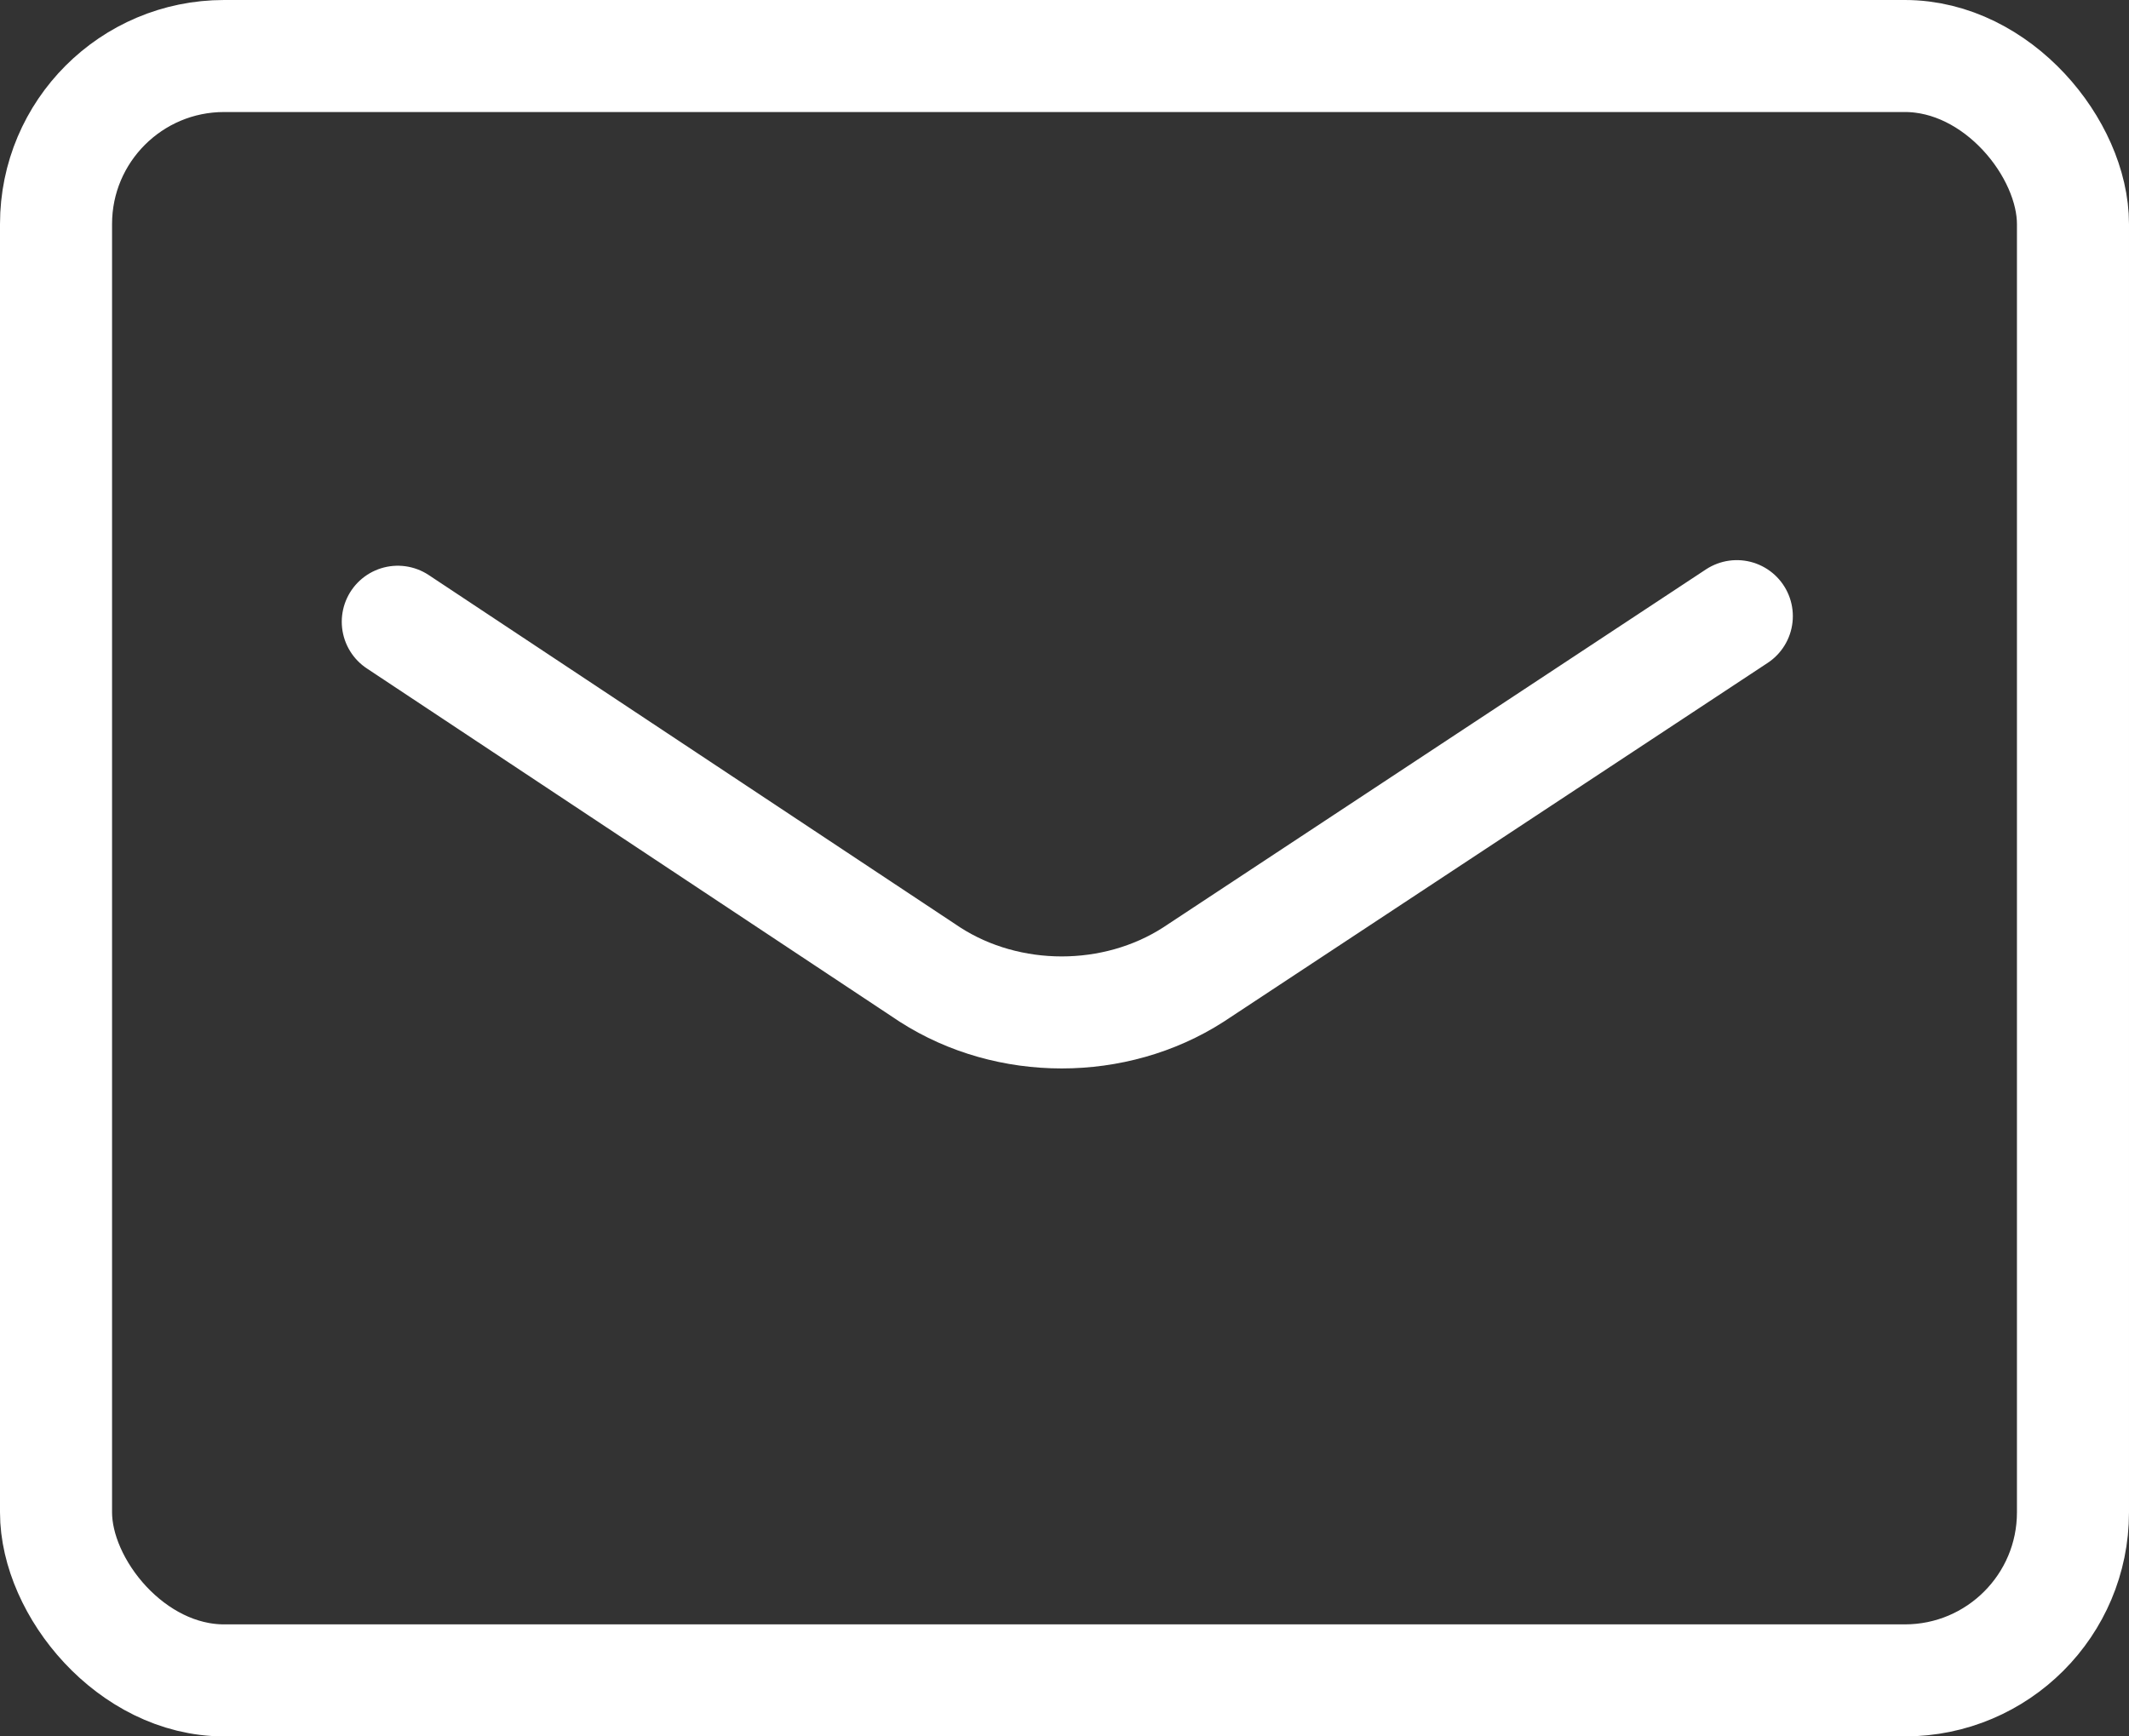 <?xml version="1.0" encoding="UTF-8"?>
<svg xmlns="http://www.w3.org/2000/svg" version="1.1" viewBox="0 0 38 31">
  <rect x="0" y="0" width="38" height="31" fill="#333333" stroke="none"/>
  <!-- Generator: Adobe Illustrator 28.7.1, SVG Export Plug-In . SVG Version: 1.2.0 Build 142)  -->
  <g>
    <g id="_レイヤー_2" data-name="レイヤー_2">
      <g>
        <rect x="1" y="1" width="36" height="29" rx="3" ry="3" fill="none" stroke="#fff" stroke-linecap="round" stroke-linejoin="round" stroke-width="2"/>
        <path d="M7.1,11.1l9.5,6.3c1.4.9,3.3.9,4.7,0l9.7-6.4" fill="none" stroke="#fff" stroke-linecap="round" stroke-linejoin="round" stroke-width="2"/>
      </g>
    </g>
  </g>
</svg>